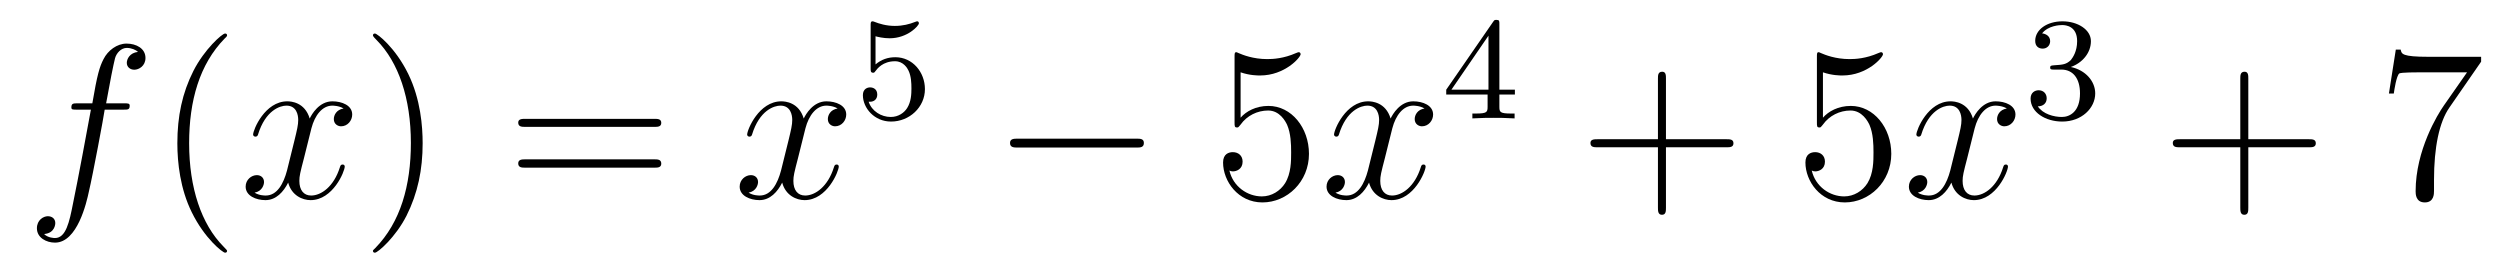 <?xml version='1.0'?>
<!-- This file was generated by dvisvgm 1.9.2 -->
<svg height='15pt' version='1.1' viewBox='0 -15 136 15' width='136pt' xmlns='http://www.w3.org/2000/svg' xmlns:xlink='http://www.w3.org/1999/xlink'>
<g id='page1'>
<g transform='matrix(1 0 0 1 -127 650)'>
<path d='M133.711 -659.035C133.961 -659.035 134.055 -659.035 134.055 -659.254C134.055 -659.379 133.961 -659.379 133.742 -659.379H132.773C132.992 -660.598 133.164 -661.457 133.258 -661.832C133.336 -662.113 133.586 -662.394 133.898 -662.394C134.148 -662.394 134.398 -662.285 134.508 -662.176C134.055 -662.129 133.898 -661.785 133.898 -661.582C133.898 -661.348 134.086 -661.207 134.305 -661.207C134.555 -661.207 134.914 -661.41 134.914 -661.848C134.914 -662.363 134.414 -662.629 133.883 -662.629C133.367 -662.629 132.867 -662.254 132.633 -661.785C132.414 -661.363 132.289 -660.941 132.023 -659.379H131.227C130.992 -659.379 130.883 -659.379 130.883 -659.16C130.883 -659.035 130.945 -659.035 131.195 -659.035H131.945C131.742 -657.926 131.242 -655.223 130.977 -653.957C130.773 -652.91 130.586 -652.051 129.992 -652.051C129.961 -652.051 129.617 -652.051 129.398 -652.269C130.008 -652.316 130.008 -652.848 130.008 -652.863C130.008 -653.098 129.836 -653.238 129.602 -653.238C129.367 -653.238 129.008 -653.035 129.008 -652.582C129.008 -652.066 129.523 -651.801 129.992 -651.801C131.211 -651.801 131.711 -653.988 131.836 -654.582C132.055 -655.504 132.648 -658.676 132.695 -659.035H133.711ZM134.156 -654.238' fill-rule='evenodd'/>
<path d='M139.352 -651.348C139.352 -651.379 139.352 -651.395 139.148 -651.598C137.961 -652.801 137.289 -654.77 137.289 -657.207C137.289 -659.52 137.852 -661.504 139.227 -662.91C139.352 -663.02 139.352 -663.051 139.352 -663.082C139.352 -663.16 139.289 -663.176 139.242 -663.176C139.086 -663.176 138.117 -662.316 137.523 -661.145C136.914 -659.941 136.648 -658.676 136.648 -657.207C136.648 -656.145 136.805 -654.723 137.43 -653.457C138.133 -652.02 139.117 -651.254 139.242 -651.254C139.289 -651.254 139.352 -651.27 139.352 -651.348ZM140.035 -654.238' fill-rule='evenodd'/>
<path d='M145.691 -659.098C145.301 -659.035 145.16 -658.738 145.16 -658.52C145.16 -658.238 145.395 -658.129 145.551 -658.129C145.91 -658.129 146.16 -658.441 146.16 -658.77C146.16 -659.27 145.598 -659.488 145.082 -659.488C144.363 -659.488 143.957 -658.785 143.848 -658.551C143.582 -659.441 142.832 -659.488 142.629 -659.488C141.41 -659.488 140.769 -657.941 140.769 -657.676C140.769 -657.629 140.816 -657.566 140.895 -657.566C140.988 -657.566 141.02 -657.629 141.035 -657.676C141.441 -659.004 142.238 -659.254 142.582 -659.254C143.129 -659.254 143.223 -658.754 143.223 -658.473C143.223 -658.207 143.16 -657.941 143.019 -657.363L142.613 -655.723C142.426 -655.02 142.082 -654.363 141.457 -654.363C141.395 -654.363 141.098 -654.363 140.848 -654.519C141.27 -654.598 141.363 -654.957 141.363 -655.098C141.363 -655.332 141.191 -655.473 140.973 -655.473C140.676 -655.473 140.363 -655.223 140.363 -654.848C140.363 -654.348 140.926 -654.113 141.441 -654.113C142.02 -654.113 142.426 -654.566 142.676 -655.066C142.863 -654.363 143.457 -654.113 143.895 -654.113C145.113 -654.113 145.754 -655.676 145.754 -655.941C145.754 -656.004 145.707 -656.051 145.644 -656.051C145.535 -656.051 145.52 -655.988 145.488 -655.895C145.16 -654.848 144.473 -654.363 143.926 -654.363C143.52 -654.363 143.285 -654.66 143.285 -655.16C143.285 -655.426 143.332 -655.613 143.535 -656.394L143.941 -658.02C144.129 -658.738 144.535 -659.254 145.082 -659.254C145.098 -659.254 145.441 -659.254 145.691 -659.098ZM146.633 -654.238' fill-rule='evenodd'/>
<path d='M149.992 -657.207C149.992 -658.113 149.883 -659.598 149.211 -660.973C148.508 -662.41 147.523 -663.176 147.398 -663.176C147.352 -663.176 147.289 -663.16 147.289 -663.082C147.289 -663.051 147.289 -663.02 147.492 -662.816C148.68 -661.613 149.352 -659.645 149.352 -657.223C149.352 -654.91 148.789 -652.91 147.414 -651.504C147.289 -651.395 147.289 -651.379 147.289 -651.348C147.289 -651.27 147.352 -651.254 147.398 -651.254C147.555 -651.254 148.523 -652.098 149.117 -653.27C149.727 -654.488 149.992 -655.77 149.992 -657.207ZM151.191 -654.238' fill-rule='evenodd'/>
<path d='M162.598 -658.098C162.77 -658.098 162.973 -658.098 162.973 -658.316C162.973 -658.535 162.77 -658.535 162.598 -658.535H155.582C155.41 -658.535 155.191 -658.535 155.191 -658.332C155.191 -658.098 155.394 -658.098 155.582 -658.098H162.598ZM162.598 -655.879C162.77 -655.879 162.973 -655.879 162.973 -656.098C162.973 -656.332 162.77 -656.332 162.598 -656.332H155.582C155.41 -656.332 155.191 -656.332 155.191 -656.113C155.191 -655.879 155.394 -655.879 155.582 -655.879H162.598ZM163.668 -654.238' fill-rule='evenodd'/>
<path d='M172.566 -659.098C172.176 -659.035 172.035 -658.738 172.035 -658.52C172.035 -658.238 172.269 -658.129 172.426 -658.129C172.785 -658.129 173.035 -658.441 173.035 -658.77C173.035 -659.27 172.473 -659.488 171.957 -659.488C171.238 -659.488 170.832 -658.785 170.723 -658.551C170.457 -659.441 169.707 -659.488 169.504 -659.488C168.285 -659.488 167.645 -657.941 167.645 -657.676C167.645 -657.629 167.691 -657.566 167.769 -657.566C167.863 -657.566 167.895 -657.629 167.91 -657.676C168.316 -659.004 169.113 -659.254 169.457 -659.254C170.004 -659.254 170.098 -658.754 170.098 -658.473C170.098 -658.207 170.035 -657.941 169.895 -657.363L169.488 -655.723C169.301 -655.02 168.957 -654.363 168.332 -654.363C168.27 -654.363 167.973 -654.363 167.723 -654.519C168.144 -654.598 168.238 -654.957 168.238 -655.098C168.238 -655.332 168.066 -655.473 167.848 -655.473C167.551 -655.473 167.238 -655.223 167.238 -654.848C167.238 -654.348 167.801 -654.113 168.316 -654.113C168.894 -654.113 169.301 -654.566 169.551 -655.066C169.738 -654.363 170.332 -654.113 170.769 -654.113C171.988 -654.113 172.629 -655.676 172.629 -655.941C172.629 -656.004 172.582 -656.051 172.52 -656.051C172.41 -656.051 172.395 -655.988 172.363 -655.895C172.035 -654.848 171.348 -654.363 170.801 -654.363C170.394 -654.363 170.16 -654.66 170.16 -655.16C170.16 -655.426 170.207 -655.613 170.41 -656.394L170.816 -658.02C171.004 -658.738 171.41 -659.254 171.957 -659.254C171.973 -659.254 172.316 -659.254 172.566 -659.098ZM173.508 -654.238' fill-rule='evenodd'/>
<path d='M174.629 -663.027C174.738 -662.996 175.051 -662.918 175.395 -662.918C176.379 -662.918 176.988 -663.606 176.988 -663.73C176.988 -663.824 176.926 -663.84 176.895 -663.84C176.879 -663.84 176.863 -663.84 176.785 -663.809C176.473 -663.684 176.113 -663.59 175.676 -663.59C175.207 -663.59 174.816 -663.715 174.582 -663.809C174.504 -663.84 174.488 -663.84 174.473 -663.84C174.363 -663.84 174.363 -663.762 174.363 -663.606V-661.277C174.363 -661.137 174.363 -661.043 174.504 -661.043C174.566 -661.043 174.582 -661.074 174.629 -661.137C174.723 -661.262 175.02 -661.668 175.691 -661.668C176.145 -661.668 176.363 -661.293 176.426 -661.152C176.566 -660.855 176.582 -660.496 176.582 -660.184C176.582 -659.887 176.566 -659.465 176.348 -659.121C176.191 -658.871 175.879 -658.637 175.457 -658.637C174.941 -658.637 174.426 -658.949 174.254 -659.465C174.27 -659.465 174.316 -659.465 174.332 -659.465C174.551 -659.465 174.723 -659.605 174.723 -659.856C174.723 -660.152 174.504 -660.246 174.332 -660.246C174.191 -660.246 173.941 -660.168 173.941 -659.824C173.941 -659.121 174.566 -658.387 175.473 -658.387C176.473 -658.387 177.316 -659.168 177.316 -660.152C177.316 -661.074 176.645 -661.887 175.707 -661.887C175.301 -661.887 174.941 -661.762 174.629 -661.496V-663.027ZM177.719 -658.559' fill-rule='evenodd'/>
<path d='M188.82 -656.973C189.023 -656.973 189.227 -656.973 189.227 -657.223C189.227 -657.457 189.023 -657.457 188.82 -657.457H182.367C182.164 -657.457 181.945 -657.457 181.945 -657.223C181.945 -656.973 182.164 -656.973 182.367 -656.973H188.82ZM190.199 -654.238' fill-rule='evenodd'/>
<path d='M194.489 -661.066C194.988 -660.894 195.41 -660.894 195.551 -660.894C196.895 -660.894 197.754 -661.879 197.754 -662.051C197.754 -662.098 197.723 -662.16 197.66 -662.16C197.629 -662.16 197.614 -662.16 197.504 -662.113C196.832 -661.816 196.254 -661.785 195.942 -661.785C195.16 -661.785 194.598 -662.019 194.378 -662.113C194.285 -662.16 194.269 -662.16 194.254 -662.16C194.16 -662.16 194.16 -662.082 194.16 -661.895V-658.348C194.16 -658.129 194.16 -658.066 194.3 -658.066C194.363 -658.066 194.378 -658.082 194.489 -658.223C194.832 -658.707 195.395 -658.988 195.989 -658.988C196.613 -658.988 196.926 -658.41 197.02 -658.207C197.222 -657.738 197.238 -657.16 197.238 -656.707S197.238 -655.566 196.91 -655.035C196.644 -654.613 196.176 -654.316 195.644 -654.316C194.863 -654.316 194.082 -654.848 193.879 -655.723C193.942 -655.691 194.004 -655.676 194.066 -655.676C194.269 -655.676 194.598 -655.801 194.598 -656.207C194.598 -656.535 194.363 -656.723 194.066 -656.723C193.848 -656.723 193.535 -656.629 193.535 -656.16C193.535 -655.145 194.347 -653.988 195.676 -653.988C197.02 -653.988 198.208 -655.113 198.208 -656.629C198.208 -658.051 197.254 -659.238 196.004 -659.238C195.317 -659.238 194.785 -658.941 194.489 -658.598V-661.066ZM198.836 -654.238' fill-rule='evenodd'/>
<path d='M204.492 -659.098C204.102 -659.035 203.96 -658.738 203.96 -658.52C203.96 -658.238 204.196 -658.129 204.352 -658.129C204.71 -658.129 204.961 -658.441 204.961 -658.77C204.961 -659.27 204.398 -659.488 203.882 -659.488C203.164 -659.488 202.758 -658.785 202.649 -658.551C202.382 -659.441 201.632 -659.488 201.43 -659.488C200.21 -659.488 199.571 -657.941 199.571 -657.676C199.571 -657.629 199.618 -657.566 199.696 -657.566C199.789 -657.566 199.82 -657.629 199.836 -657.676C200.242 -659.004 201.04 -659.254 201.383 -659.254C201.93 -659.254 202.024 -658.754 202.024 -658.473C202.024 -658.207 201.961 -657.941 201.821 -657.363L201.414 -655.723C201.227 -655.02 200.882 -654.363 200.258 -654.363C200.195 -654.363 199.898 -654.363 199.649 -654.519C200.07 -654.598 200.164 -654.957 200.164 -655.098C200.164 -655.332 199.992 -655.473 199.774 -655.473C199.476 -655.473 199.164 -655.223 199.164 -654.848C199.164 -654.348 199.727 -654.113 200.242 -654.113C200.82 -654.113 201.227 -654.566 201.476 -655.066C201.664 -654.363 202.258 -654.113 202.696 -654.113C203.914 -654.113 204.554 -655.676 204.554 -655.941C204.554 -656.004 204.508 -656.051 204.445 -656.051C204.336 -656.051 204.32 -655.988 204.289 -655.895C203.96 -654.848 203.274 -654.363 202.727 -654.363C202.32 -654.363 202.086 -654.66 202.086 -655.16C202.086 -655.426 202.133 -655.613 202.336 -656.394L202.742 -658.02C202.93 -658.738 203.336 -659.254 203.882 -659.254C203.898 -659.254 204.242 -659.254 204.492 -659.098ZM205.434 -654.238' fill-rule='evenodd'/>
<path d='M208.566 -663.699C208.566 -663.855 208.566 -663.918 208.41 -663.918C208.301 -663.918 208.301 -663.918 208.223 -663.809L205.675 -660.121V-659.856H207.925V-659.199C207.925 -658.902 207.894 -658.824 207.286 -658.824H207.097V-658.559C207.785 -658.59 207.8 -658.59 208.254 -658.59S208.723 -658.59 209.394 -658.559V-658.824H209.207C208.597 -658.824 208.566 -658.902 208.566 -659.199V-659.856H209.41V-660.121H208.566V-663.699ZM207.973 -663.059V-660.121H205.957L207.973 -663.059ZM209.641 -658.559' fill-rule='evenodd'/>
<path d='M217.628 -656.988H220.926C221.098 -656.988 221.3 -656.988 221.3 -657.207S221.098 -657.426 220.926 -657.426H217.628V-660.723C217.628 -660.894 217.628 -661.098 217.426 -661.098C217.192 -661.098 217.192 -660.894 217.192 -660.723V-657.426H213.91C213.738 -657.426 213.52 -657.426 213.52 -657.223C213.52 -656.988 213.722 -656.988 213.91 -656.988H217.192V-653.707C217.192 -653.535 217.192 -653.316 217.41 -653.316S217.628 -653.52 217.628 -653.707V-656.988ZM221.996 -654.238' fill-rule='evenodd'/>
<path d='M226.168 -661.066C226.668 -660.894 227.09 -660.894 227.231 -660.894C228.575 -660.894 229.434 -661.879 229.434 -662.051C229.434 -662.098 229.403 -662.16 229.34 -662.16C229.309 -662.16 229.292 -662.16 229.183 -662.113C228.511 -661.816 227.934 -661.785 227.621 -661.785C226.84 -661.785 226.277 -662.019 226.058 -662.113C225.965 -662.16 225.949 -662.16 225.934 -662.16C225.84 -662.16 225.84 -662.082 225.84 -661.895V-658.348C225.84 -658.129 225.84 -658.066 225.98 -658.066C226.043 -658.066 226.058 -658.082 226.168 -658.223C226.512 -658.707 227.075 -658.988 227.668 -658.988C228.293 -658.988 228.606 -658.41 228.7 -658.207C228.902 -657.738 228.918 -657.16 228.918 -656.707S228.918 -655.566 228.59 -655.035C228.324 -654.613 227.856 -654.316 227.324 -654.316C226.543 -654.316 225.762 -654.848 225.559 -655.723C225.622 -655.691 225.684 -655.676 225.746 -655.676C225.949 -655.676 226.277 -655.801 226.277 -656.207C226.277 -656.535 226.043 -656.723 225.746 -656.723C225.527 -656.723 225.215 -656.629 225.215 -656.16C225.215 -655.145 226.027 -653.988 227.356 -653.988C228.7 -653.988 229.886 -655.113 229.886 -656.629C229.886 -658.051 228.934 -659.238 227.683 -659.238C226.996 -659.238 226.465 -658.941 226.168 -658.598V-661.066ZM230.515 -654.238' fill-rule='evenodd'/>
<path d='M236.172 -659.098C235.781 -659.035 235.64 -658.738 235.64 -658.52C235.64 -658.238 235.876 -658.129 236.032 -658.129C236.39 -658.129 236.641 -658.441 236.641 -658.77C236.641 -659.27 236.078 -659.488 235.562 -659.488C234.844 -659.488 234.438 -658.785 234.328 -658.551C234.062 -659.441 233.312 -659.488 233.11 -659.488C231.89 -659.488 231.25 -657.941 231.25 -657.676C231.25 -657.629 231.296 -657.566 231.376 -657.566C231.469 -657.566 231.5 -657.629 231.516 -657.676C231.922 -659.004 232.718 -659.254 233.063 -659.254C233.609 -659.254 233.704 -658.754 233.704 -658.473C233.704 -658.207 233.641 -657.941 233.5 -657.363L233.094 -655.723C232.907 -655.02 232.562 -654.363 231.937 -654.363C231.875 -654.363 231.578 -654.363 231.328 -654.519C231.75 -654.598 231.844 -654.957 231.844 -655.098C231.844 -655.332 231.672 -655.473 231.454 -655.473C231.156 -655.473 230.844 -655.223 230.844 -654.848C230.844 -654.348 231.407 -654.113 231.922 -654.113C232.5 -654.113 232.907 -654.566 233.156 -655.066C233.344 -654.363 233.938 -654.113 234.376 -654.113C235.594 -654.113 236.234 -655.676 236.234 -655.941C236.234 -656.004 236.188 -656.051 236.125 -656.051C236.016 -656.051 236 -655.988 235.969 -655.895C235.64 -654.848 234.953 -654.363 234.407 -654.363C234 -654.363 233.766 -654.66 233.766 -655.16C233.766 -655.426 233.813 -655.613 234.016 -656.394L234.422 -658.02C234.61 -658.738 235.015 -659.254 235.562 -659.254C235.578 -659.254 235.922 -659.254 236.172 -659.098ZM237.113 -654.238' fill-rule='evenodd'/>
<path d='M239.137 -661.215C239.761 -661.215 240.152 -660.746 240.152 -659.918C240.152 -658.918 239.59 -658.637 239.168 -658.637C238.73 -658.637 238.136 -658.793 237.856 -659.215C238.152 -659.215 238.34 -659.387 238.34 -659.652C238.34 -659.902 238.168 -660.09 237.902 -660.09C237.7 -660.09 237.464 -659.965 237.464 -659.637C237.464 -658.887 238.277 -658.387 239.184 -658.387C240.246 -658.387 240.98 -659.121 240.98 -659.918C240.98 -660.574 240.464 -661.184 239.652 -661.356C240.277 -661.574 240.746 -662.121 240.746 -662.762C240.746 -663.387 240.028 -663.84 239.2 -663.84C238.356 -663.84 237.715 -663.387 237.715 -662.777C237.715 -662.481 237.902 -662.355 238.121 -662.355C238.356 -662.355 238.528 -662.527 238.528 -662.762C238.528 -663.059 238.261 -663.168 238.09 -663.184C238.418 -663.606 239.042 -663.637 239.184 -663.637C239.387 -663.637 239.996 -663.574 239.996 -662.762C239.996 -662.199 239.761 -661.871 239.652 -661.731C239.402 -661.496 239.231 -661.48 238.746 -661.449C238.59 -661.434 238.528 -661.434 238.528 -661.324C238.528 -661.215 238.606 -661.215 238.73 -661.215H239.137ZM241.32 -658.559' fill-rule='evenodd'/>
<path d='M249.308 -656.988H252.606C252.778 -656.988 252.98 -656.988 252.98 -657.207S252.778 -657.426 252.606 -657.426H249.308V-660.723C249.308 -660.894 249.308 -661.098 249.106 -661.098C248.872 -661.098 248.872 -660.894 248.872 -660.723V-657.426H245.59C245.418 -657.426 245.2 -657.426 245.2 -657.223C245.2 -656.988 245.402 -656.988 245.59 -656.988H248.872V-653.707C248.872 -653.535 248.872 -653.316 249.09 -653.316C249.308 -653.316 249.308 -653.52 249.308 -653.707V-656.988ZM253.675 -654.238' fill-rule='evenodd'/>
<path d='M261.973 -661.644V-661.91H259.114C257.66 -661.91 257.645 -662.066 257.598 -662.301H257.332L256.957 -659.91H257.222C257.254 -660.129 257.363 -660.863 257.52 -661.004C257.614 -661.066 258.504 -661.066 258.676 -661.066H261.208L259.942 -659.254C259.613 -658.785 258.41 -656.832 258.41 -654.598C258.41 -654.457 258.41 -653.988 258.91 -653.988C259.41 -653.988 259.41 -654.457 259.41 -654.613V-655.207C259.41 -656.973 259.692 -658.363 260.254 -659.16L261.973 -661.644ZM262.195 -654.238' fill-rule='evenodd'/>
</g>
</g>
</svg>
